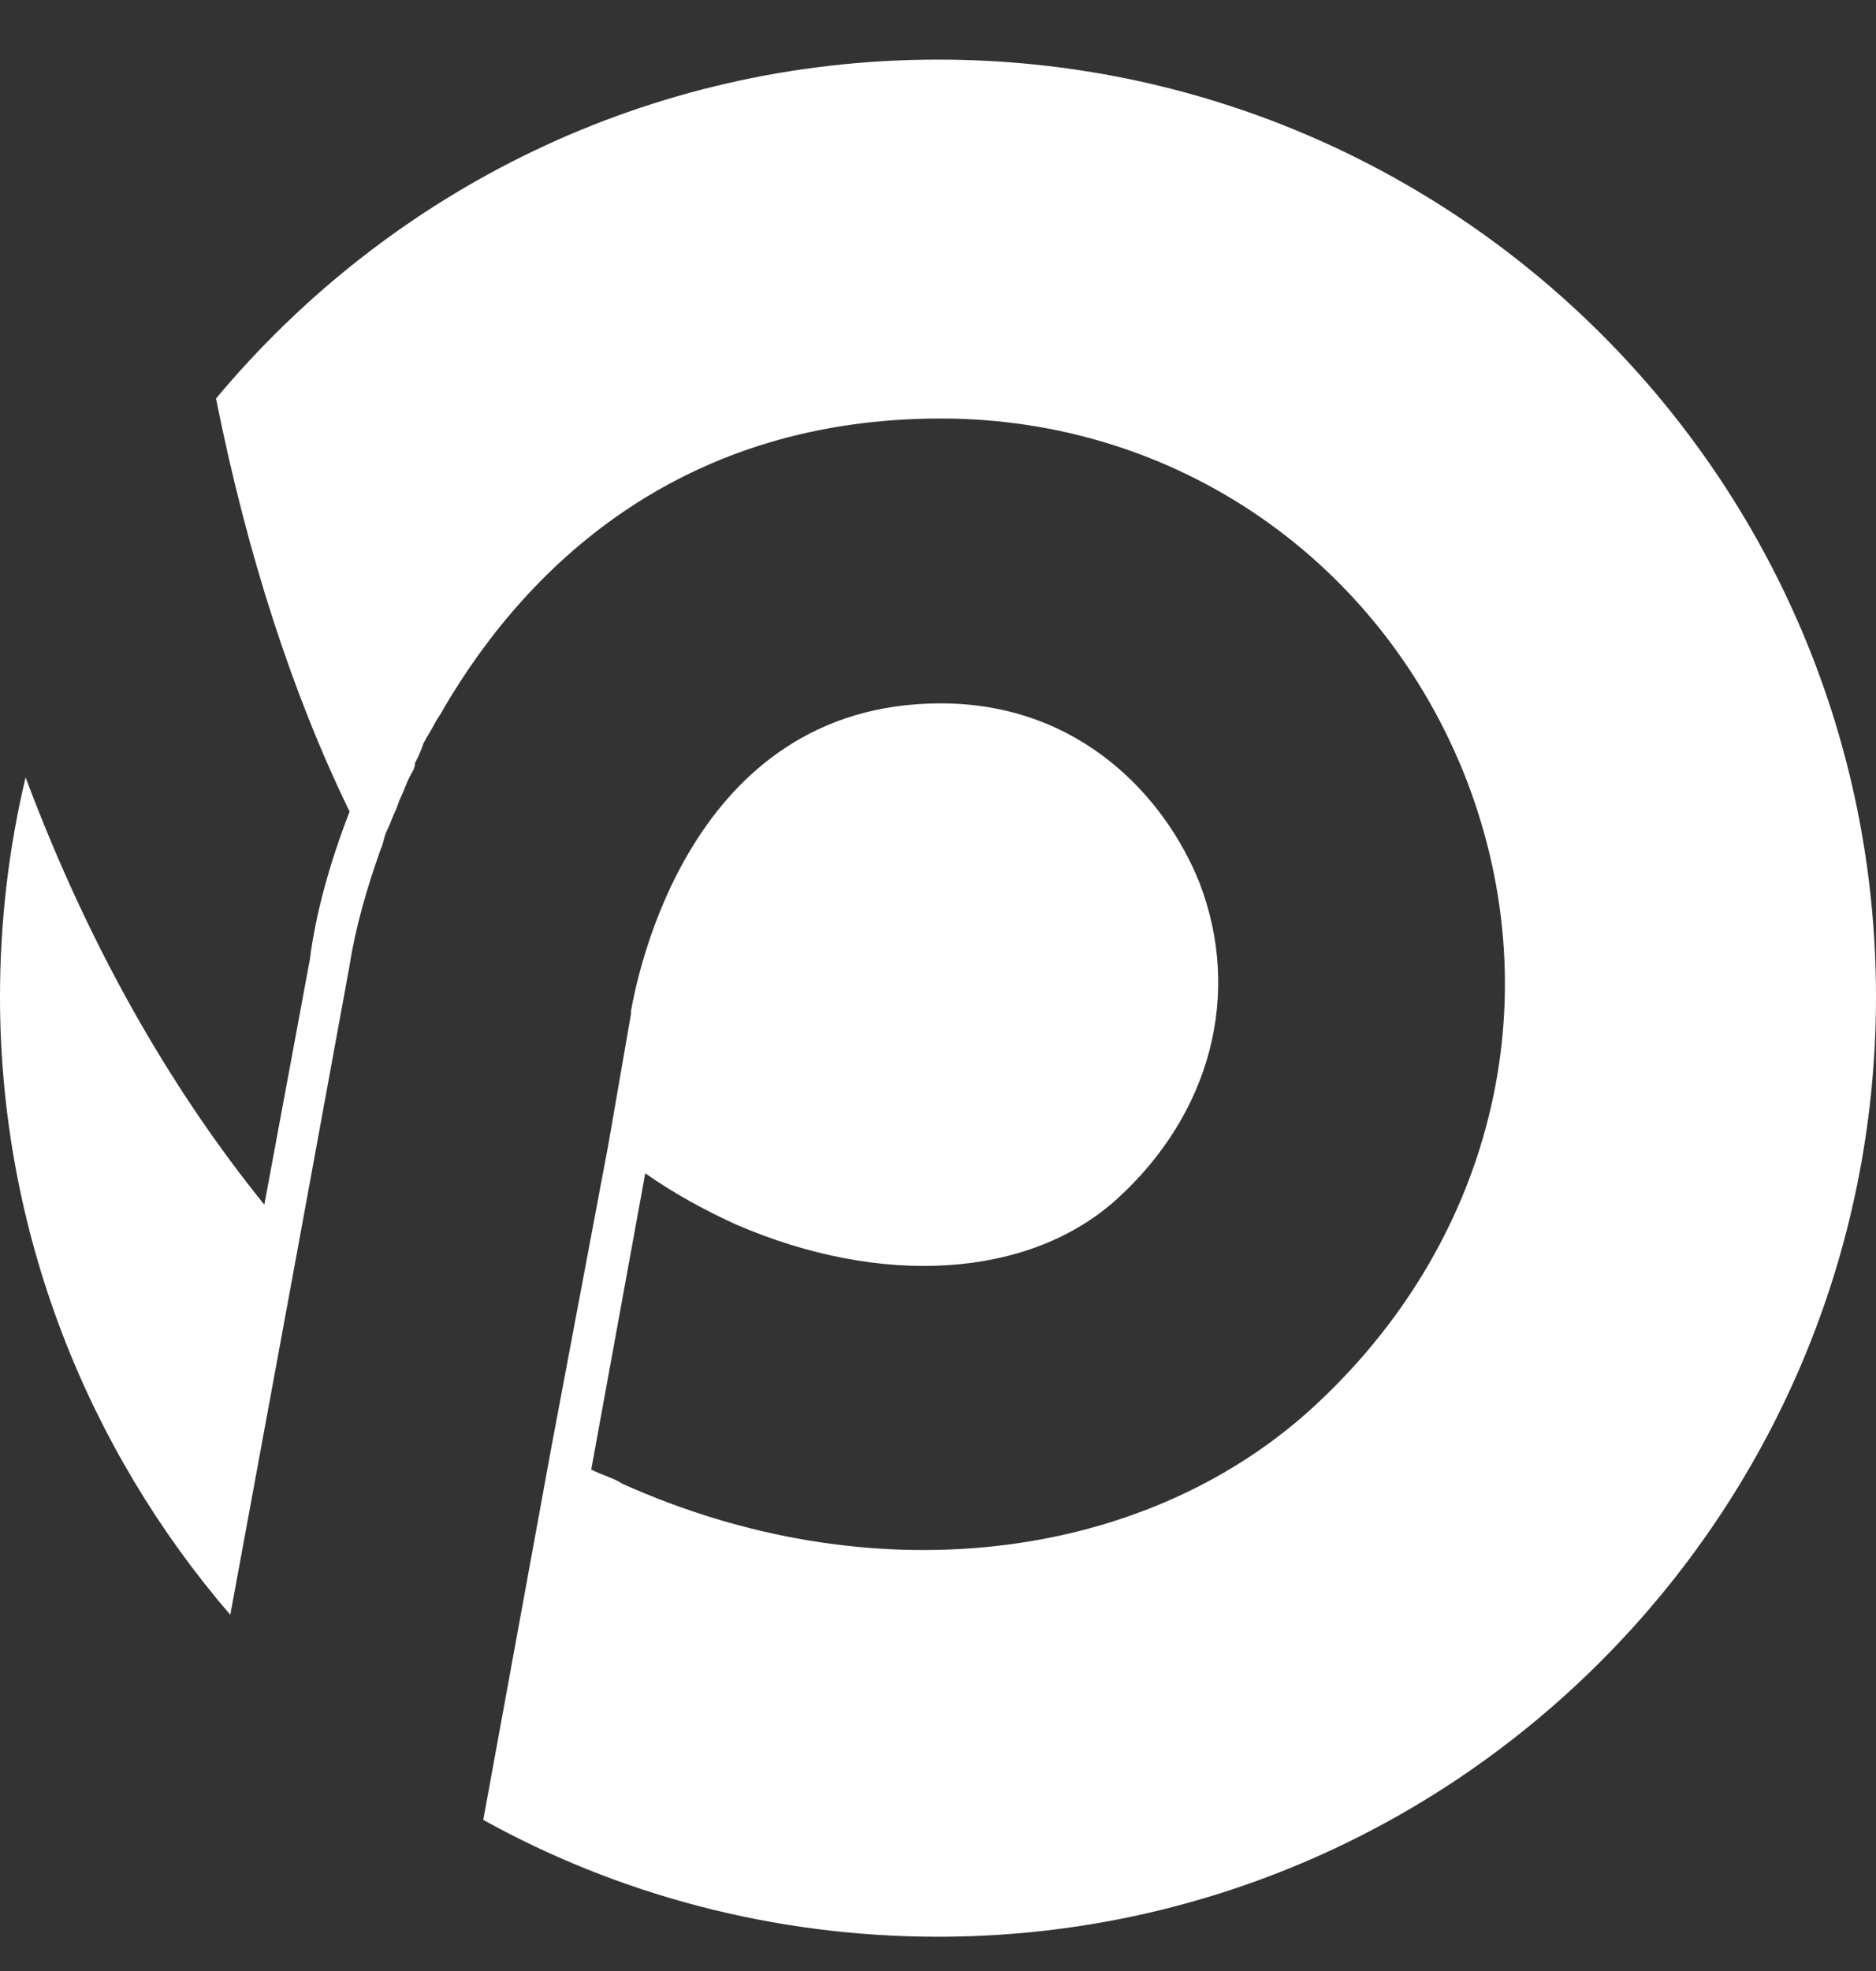 <svg width="20" height="21" viewBox="0 0 20 21" fill="none" xmlns="http://www.w3.org/2000/svg">
<rect x="0" y="0" width="20" height="21" fill="#333333" stroke="none"/>
<path d="M10 0.635C6.909 0.635 4.152 2.031 2.303 4.246C2.636 5.915 3.121 7.403 3.727 8.647C3.515 9.193 3.364 9.739 3.303 10.225L2.818 12.835C1.909 11.712 1 10.225 0.273 8.283C0.091 9.041 0 9.831 0 10.62C0 13.139 0.939 15.445 2.455 17.205L3.182 13.26L3.727 10.286C3.788 9.891 3.909 9.466 4.061 9.041C4.091 8.981 4.091 8.92 4.121 8.859C4.152 8.799 4.182 8.708 4.212 8.647C4.242 8.586 4.242 8.556 4.273 8.495C4.303 8.434 4.333 8.343 4.364 8.283C4.394 8.222 4.424 8.192 4.424 8.131C4.455 8.07 4.485 8.01 4.515 7.919C4.545 7.858 4.606 7.767 4.636 7.706C4.667 7.645 4.697 7.615 4.727 7.554C5.667 5.946 7.333 4.459 10.03 4.459C12.546 4.459 14.727 5.976 15.636 8.313C16.546 10.68 15.909 13.26 13.97 15.02C12.152 16.659 9.273 16.993 6.636 15.809C6.545 15.749 6.424 15.718 6.303 15.658L6.879 12.501C7.182 12.714 7.515 12.896 7.848 13.047C9.394 13.715 10.97 13.624 11.909 12.774C12.909 11.864 13.242 10.589 12.788 9.406C12.424 8.495 11.515 7.494 10.03 7.494C7.333 7.494 6.788 10.438 6.727 10.771V10.802L6.485 12.198L5.879 15.415L5.152 19.39C6.576 20.18 8.242 20.635 10 20.635C15.515 20.635 20 16.143 20 10.62C20 5.096 15.515 0.635 10 0.635Z" fill="white"/>
</svg>
